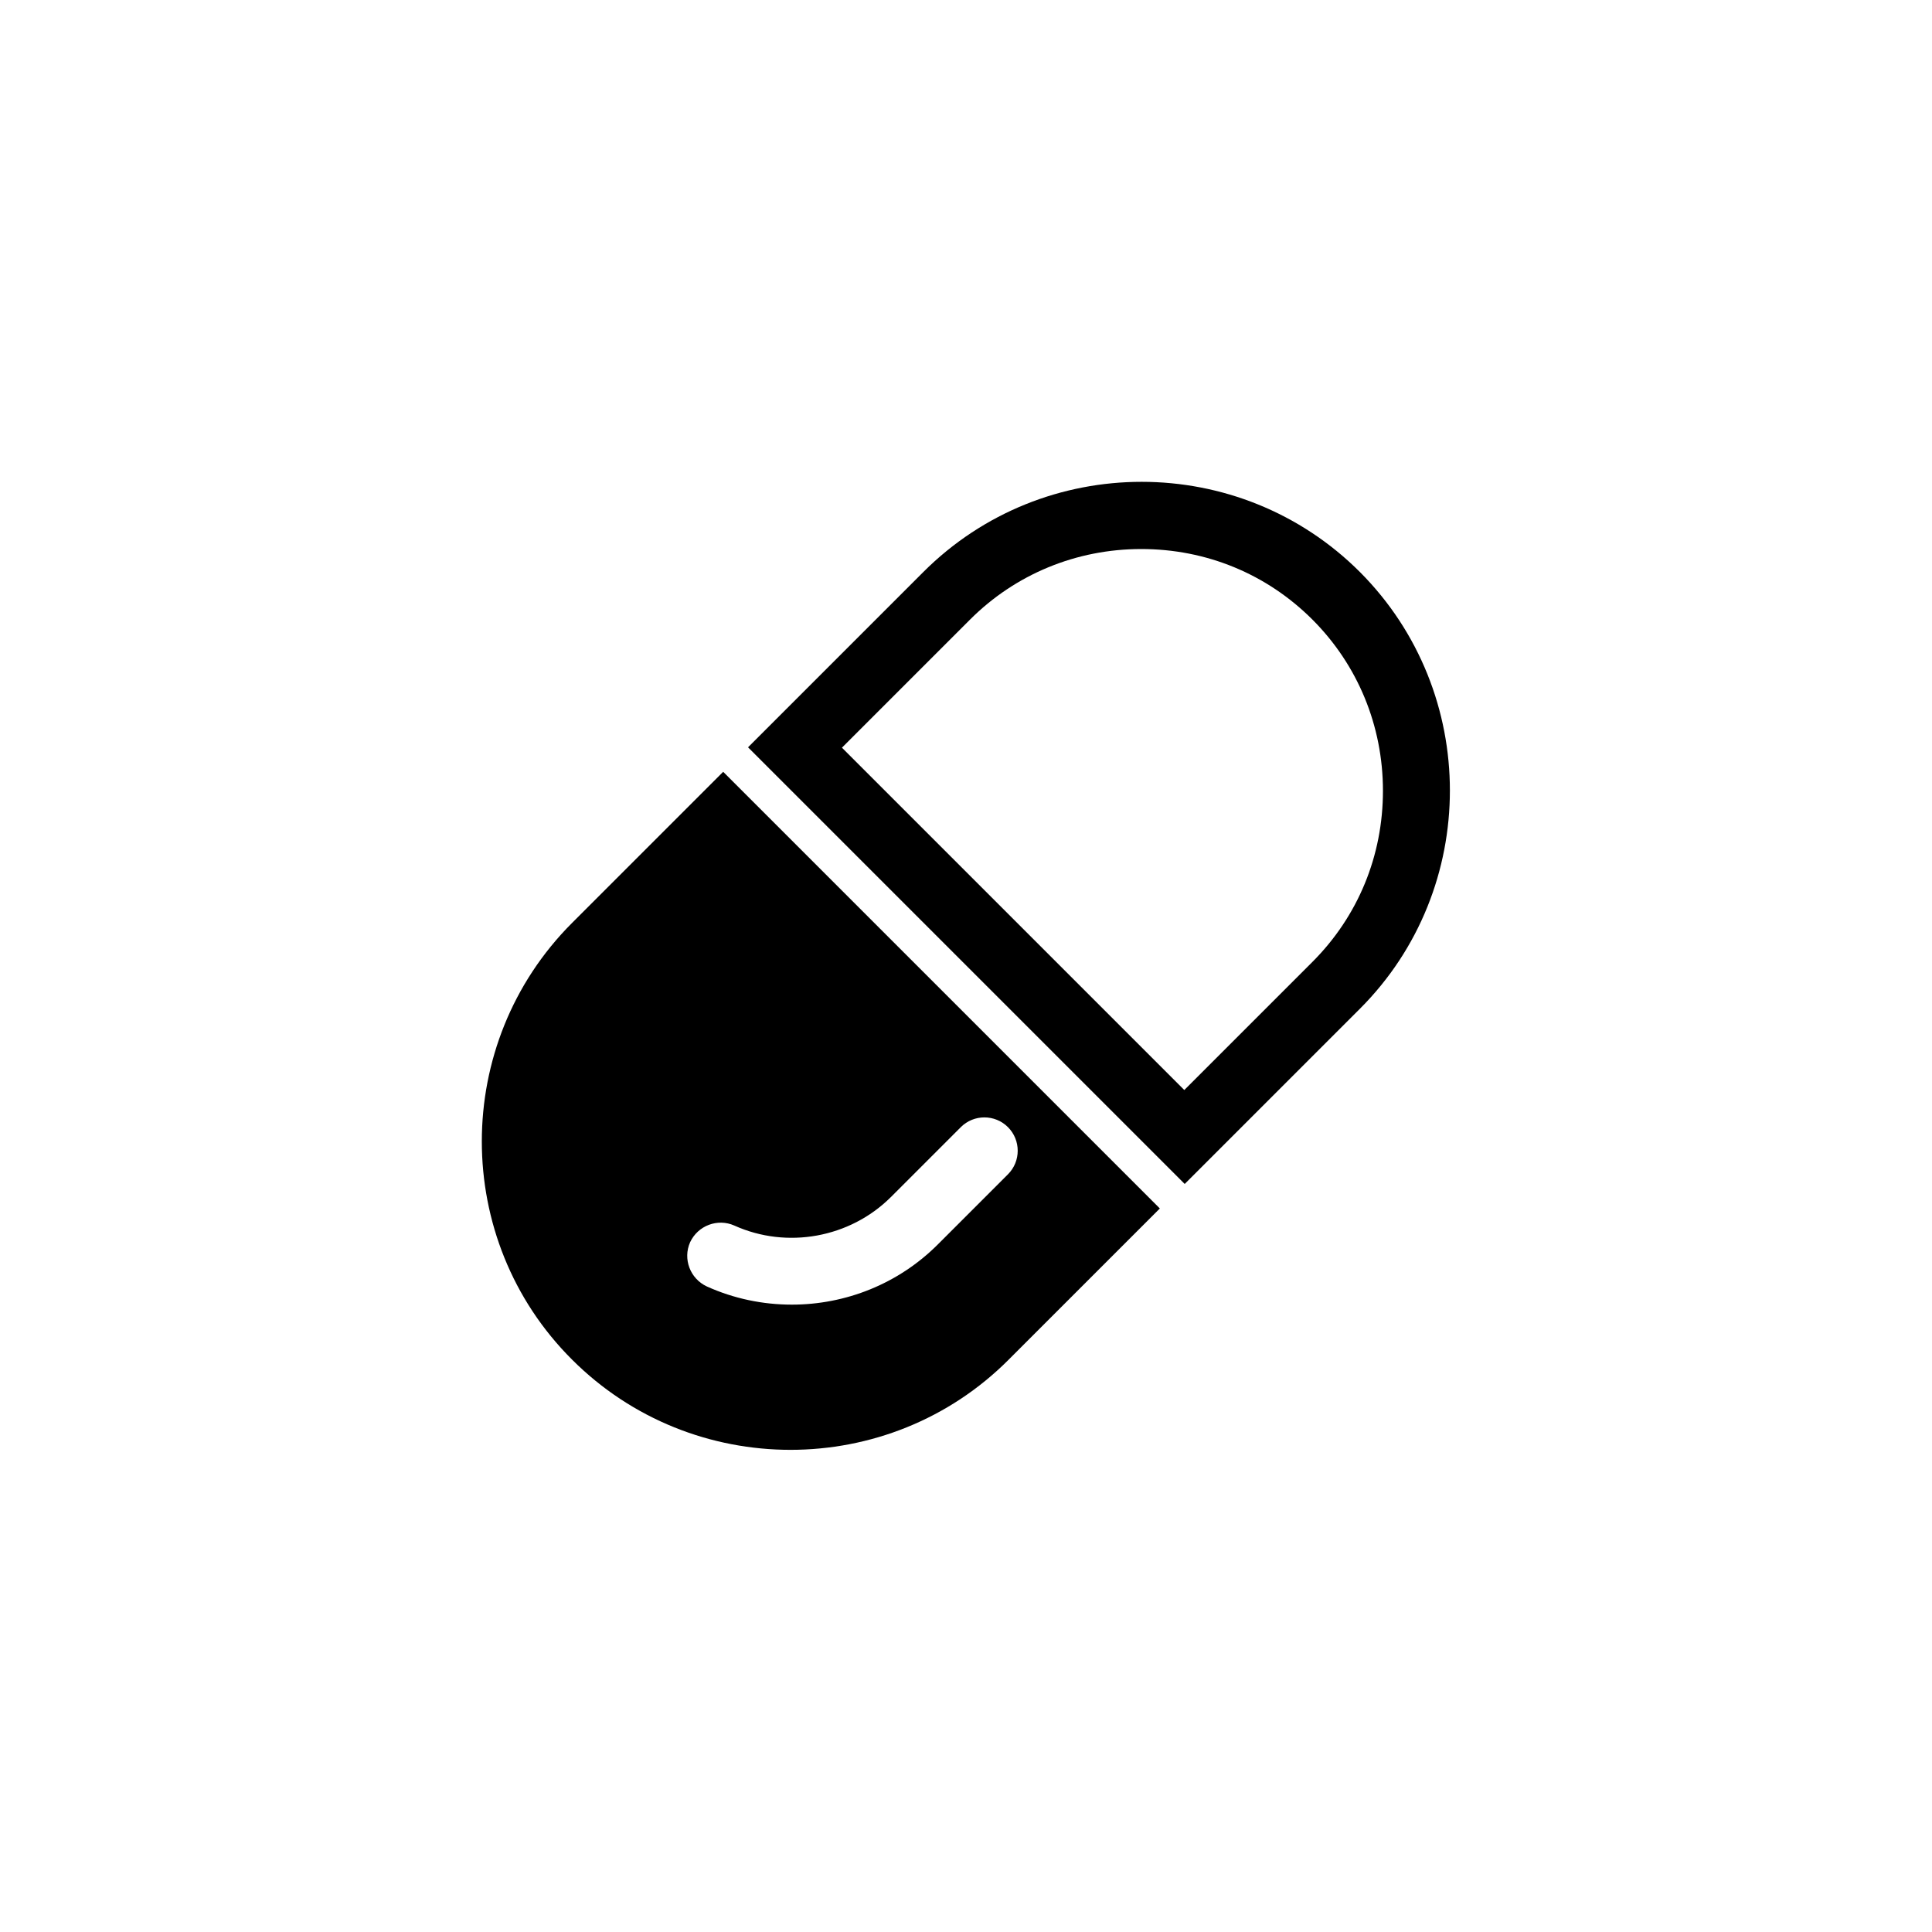 <?xml version="1.0" encoding="UTF-8"?>
<!-- Uploaded to: SVG Repo, www.svgrepo.com, Generator: SVG Repo Mixer Tools -->
<svg fill="#000000" width="800px" height="800px" version="1.1" viewBox="144 144 512 512" xmlns="http://www.w3.org/2000/svg">
 <g>
  <path d="m295.6 388.59c-31.883 31.883-31.883 83.934 0 115.72 31.883 31.883 83.934 31.883 115.72 0l40.051-40.051-115.72-115.72zm84.426 72.715 18.598-18.598c3.445-3.445 9.055-3.445 12.496 0 3.445 3.445 3.445 9.055 0 12.496l-18.598 18.598c-10.43 10.43-24.402 15.941-38.672 15.941-7.676 0-15.352-1.574-22.535-4.82-4.43-2.066-6.394-7.281-4.43-11.711 2.066-4.43 7.281-6.394 11.711-4.43 13.977 6.301 30.605 3.25 41.43-7.477z"/>
  <path d="m504.4 295.6c-15.941-15.941-36.898-23.91-57.859-23.91-20.961 0-41.918 7.969-57.859 23.91l-46.445 46.445 115.72 115.72 46.445-46.445c31.781-31.785 31.781-83.84 0-115.72zm-12.598 103.32-33.949 33.949-90.727-90.727 33.949-33.949c12.004-12.004 28.141-18.695 45.363-18.695 17.219 0 33.258 6.594 45.363 18.695 12.004 12.004 18.695 28.141 18.695 45.363 0.004 17.219-6.59 33.258-18.695 45.363z"/>
 </g>
</svg>